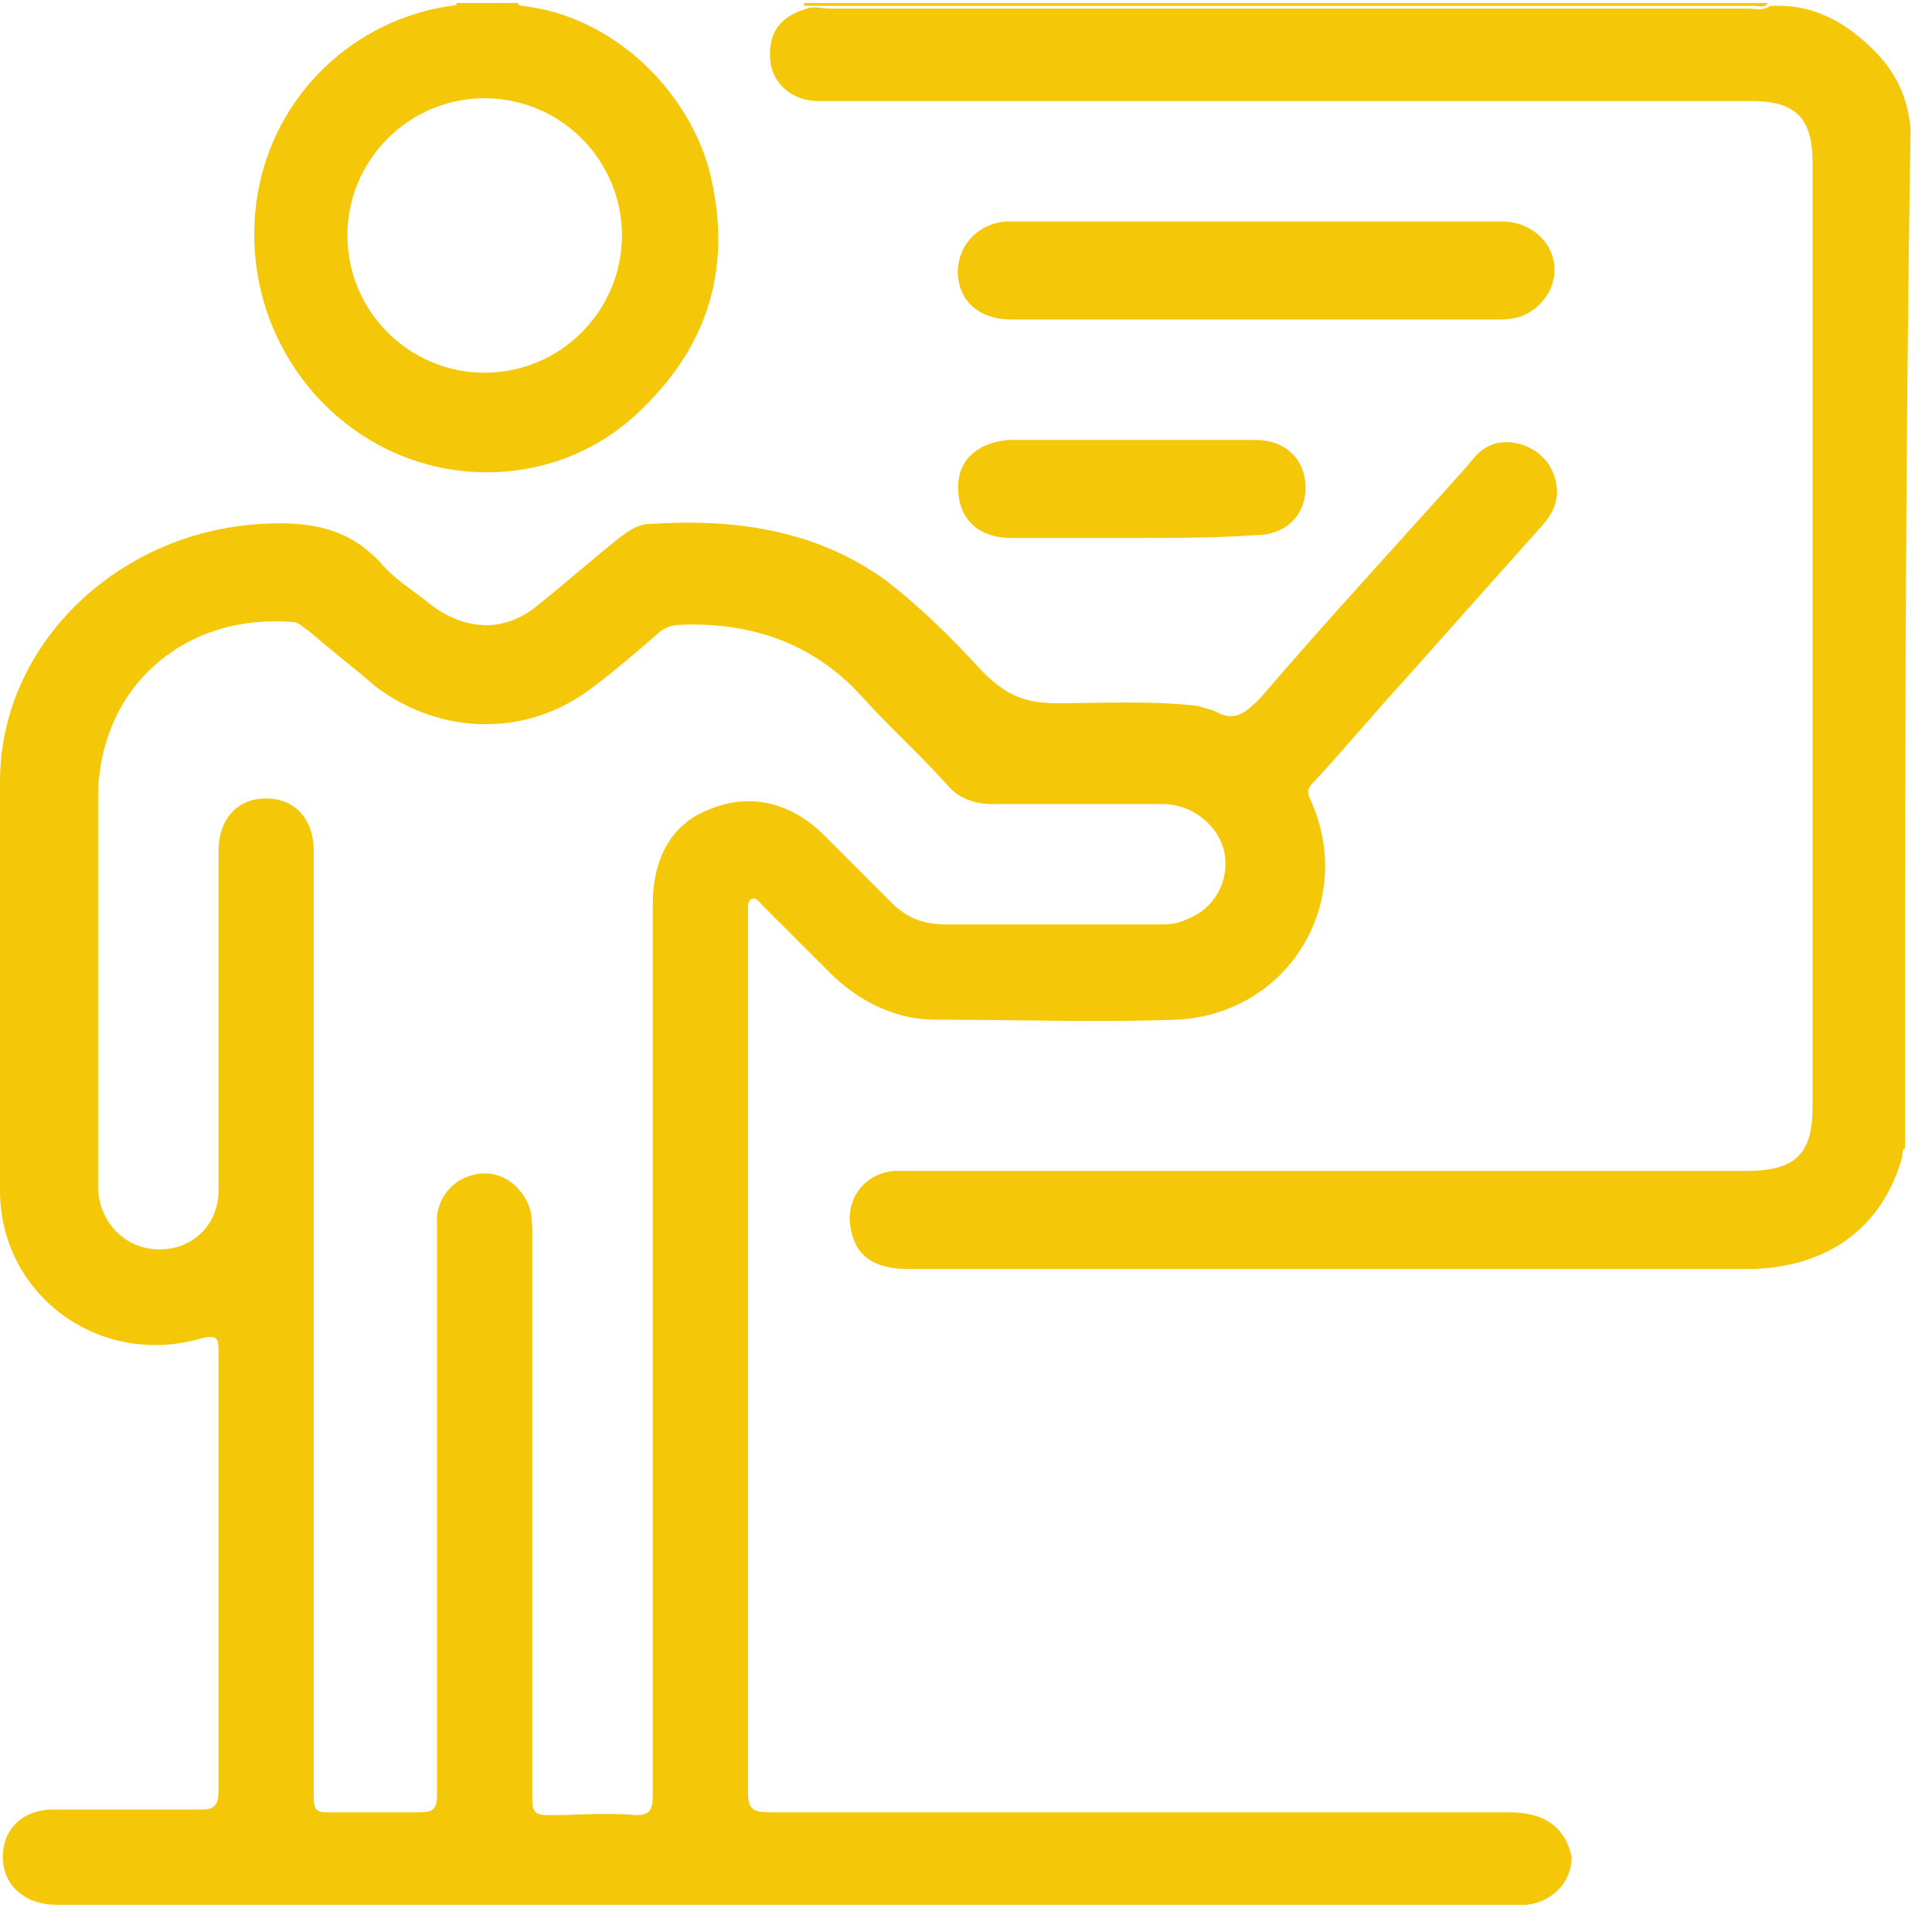 <svg xmlns="http://www.w3.org/2000/svg" width="69" height="69" viewBox="0 0 69 69" fill="none"><path d="M68.036 41.02C67.936 41.02 67.936 41.22 67.936 41.32C67.235 43.82 65.334 45.221 62.633 45.321C58.731 45.321 54.829 45.321 50.927 45.321C44.724 45.321 38.62 45.321 32.417 45.321C31.316 45.321 30.616 44.921 30.416 44.02C30.116 42.92 30.816 41.92 31.917 41.82C32.117 41.82 32.417 41.82 32.617 41.82C42.522 41.82 52.428 41.82 62.333 41.82C64.134 41.82 64.734 41.22 64.734 39.519C64.734 28.316 64.734 17.112 64.734 5.808C64.734 4.208 64.134 3.608 62.533 3.608C51.627 3.608 40.821 3.608 29.916 3.608C29.716 3.608 29.515 3.608 29.215 3.608C28.315 3.608 27.614 3.007 27.514 2.207C27.414 1.207 27.815 0.607 28.815 0.307C29.115 0.207 29.315 0.307 29.616 0.307C40.521 0.307 51.527 0.307 62.433 0.307C62.733 0.307 62.933 0.407 63.233 0.207C63.333 0.207 63.433 0.207 63.533 0.207C64.834 0.207 65.935 0.807 66.935 1.807C67.736 2.607 68.136 3.508 68.236 4.608C68.036 16.712 68.036 28.816 68.036 41.02Z" fill="#F4C708"></path><path d="M63.133 0.107C63.033 0.307 62.833 0.207 62.633 0.207C51.327 0.207 40.121 0.207 28.815 0.207H28.715V0.107C40.221 0.107 51.727 0.107 63.133 0.107Z" fill="#F4C708"></path><path d="M18.51 0.207C18.31 0.207 18.009 0.307 17.809 0.107C18.009 0.107 18.209 0.107 18.51 0.107V0.207Z" fill="#F4C708"></path><path d="M44.924 11.41C42.022 11.41 39.12 11.41 36.119 11.41C35.018 11.41 34.318 10.81 34.218 9.91C34.118 8.909 34.818 8.009 35.919 7.909C36.919 7.909 38.02 7.909 39.02 7.909C43.923 7.909 48.726 7.909 53.628 7.909C55.029 7.909 55.929 9.21 55.329 10.41C54.929 11.11 54.328 11.41 53.628 11.41C50.727 11.41 47.825 11.41 44.924 11.41Z" fill="#F4C708"></path><path d="M40.421 19.213C39.021 19.213 37.52 19.213 36.119 19.213C34.918 19.213 34.218 18.513 34.218 17.412C34.218 16.412 34.918 15.812 36.019 15.712C37.92 15.712 39.721 15.712 41.622 15.712C42.722 15.712 43.723 15.712 44.824 15.712C45.924 15.712 46.624 16.412 46.624 17.412C46.624 18.413 45.924 19.113 44.824 19.113C43.423 19.213 41.922 19.213 40.421 19.213Z" fill="#F4C708"></path><path d="M25.313 6.009C24.413 2.908 21.611 0.507 18.61 0.207C18.41 0.107 18.11 0.207 17.909 0.107C17.409 0.107 16.809 0.107 16.309 0.107C16.309 0.207 16.209 0.207 16.108 0.207C12.607 0.707 9.805 3.408 9.205 6.909C8.605 10.41 10.205 13.911 13.207 15.712C16.209 17.512 20.111 17.212 22.712 14.811C25.313 12.411 26.214 9.51 25.313 6.009ZM17.309 13.311C14.608 13.311 12.407 11.11 12.407 8.409C12.407 5.708 14.608 3.508 17.309 3.508C20.011 3.508 22.212 5.708 22.212 8.409C22.212 11.11 20.011 13.311 17.309 13.311Z" fill="#F4C708"></path><path d="M53.928 64.727C45.124 64.727 36.319 64.727 27.515 64.727C26.914 64.727 26.714 64.627 26.714 64.027C26.714 53.624 26.714 43.22 26.714 32.817C26.714 32.717 26.714 32.617 26.714 32.517C26.714 32.317 26.714 32.217 26.814 32.117C27.014 32.017 27.114 32.217 27.214 32.317C28.015 33.117 28.815 33.917 29.616 34.718C30.616 35.718 31.917 36.418 33.418 36.418C36.319 36.418 39.221 36.518 42.022 36.418C46.024 36.218 48.425 32.217 46.825 28.616C46.624 28.216 46.725 28.116 47.025 27.816C48.125 26.615 49.126 25.415 50.226 24.214C51.827 22.414 53.428 20.613 55.129 18.713C55.729 18.012 55.729 17.312 55.329 16.612C54.929 16.012 54.228 15.712 53.528 15.812C53.028 15.912 52.728 16.212 52.428 16.612C49.926 19.413 47.425 22.114 45.024 24.915C44.523 25.415 44.123 25.815 43.423 25.415C43.223 25.315 43.023 25.315 42.822 25.215C41.122 25.015 39.421 25.115 37.72 25.115C36.619 25.115 35.919 24.814 35.118 24.014C34.018 22.814 32.917 21.714 31.617 20.713C29.115 18.913 26.214 18.513 23.212 18.713C22.812 18.713 22.512 18.913 22.112 19.213C21.111 20.013 20.211 20.813 19.21 21.613C18.009 22.614 16.609 22.514 15.408 21.613C14.808 21.113 14.107 20.713 13.607 20.113C12.406 18.813 11.006 18.613 9.305 18.713C4.202 19.013 0 23.014 0 27.916C0 32.817 0 37.619 0 42.52C0 46.221 3.502 48.822 7.104 47.822C7.804 47.622 7.804 47.822 7.804 48.322C7.804 53.524 7.804 58.725 7.804 63.927C7.804 64.427 7.704 64.627 7.204 64.627C5.403 64.627 3.702 64.627 1.901 64.627C0.8 64.627 0.1 65.328 0.1 66.328C0.1 67.328 0.9 68.028 2.001 68.028C2.201 68.028 2.401 68.028 2.501 68.028C11.006 68.028 19.51 68.028 28.115 68.028C36.719 68.028 45.224 68.028 53.828 68.028C54.028 68.028 54.328 68.028 54.529 68.028C55.429 67.928 56.13 67.228 56.13 66.328C55.929 65.328 55.229 64.727 53.928 64.727ZM23.312 32.317C23.312 37.619 23.312 42.92 23.312 48.222C23.312 53.524 23.312 58.825 23.312 64.127C23.312 64.627 23.212 64.827 22.712 64.827C21.711 64.727 20.611 64.827 19.61 64.827C19.11 64.827 19.01 64.727 19.01 64.227C19.01 57.525 19.01 50.823 19.01 44.121C19.01 43.821 19.01 43.42 18.91 43.12C18.61 42.32 17.909 41.82 17.109 41.92C16.308 42.02 15.708 42.62 15.608 43.42C15.608 43.62 15.608 43.921 15.608 44.121C15.608 50.723 15.608 57.425 15.608 64.027C15.608 64.627 15.508 64.727 14.908 64.727C13.807 64.727 12.807 64.727 11.706 64.727C11.306 64.727 11.206 64.627 11.206 64.227C11.206 57.325 11.206 50.323 11.206 43.42C11.206 39.119 11.206 34.718 11.206 30.416C11.206 29.216 10.505 28.516 9.505 28.516C8.504 28.516 7.804 29.216 7.804 30.416C7.804 33.917 7.804 37.519 7.804 41.02C7.804 41.52 7.804 42.02 7.804 42.52C7.804 43.721 6.904 44.621 5.703 44.621C4.502 44.621 3.602 43.721 3.502 42.52C3.502 41.82 3.502 41.12 3.502 40.419C3.502 36.418 3.502 32.417 3.502 28.516C3.502 24.614 6.503 21.914 10.405 22.214C10.706 22.214 10.806 22.414 11.006 22.514C11.806 23.214 12.607 23.814 13.407 24.515C15.808 26.315 18.91 26.315 21.211 24.515C22.012 23.914 22.812 23.214 23.512 22.614C23.712 22.414 24.013 22.314 24.313 22.314C26.914 22.214 29.115 23.014 30.816 24.915C31.817 26.015 32.817 26.915 33.818 28.016C34.218 28.516 34.818 28.716 35.419 28.716C37.42 28.716 39.521 28.716 41.522 28.716C42.622 28.716 43.523 29.516 43.723 30.416C43.923 31.417 43.423 32.417 42.422 32.817C42.022 33.017 41.722 33.017 41.322 33.017C38.82 33.017 36.319 33.017 33.818 33.017C33.017 33.017 32.417 32.817 31.817 32.217C31.016 31.417 30.216 30.616 29.416 29.816C28.215 28.616 26.714 28.316 25.313 28.916C24.013 29.416 23.312 30.616 23.312 32.317Z" fill="#F4C708"></path></svg>